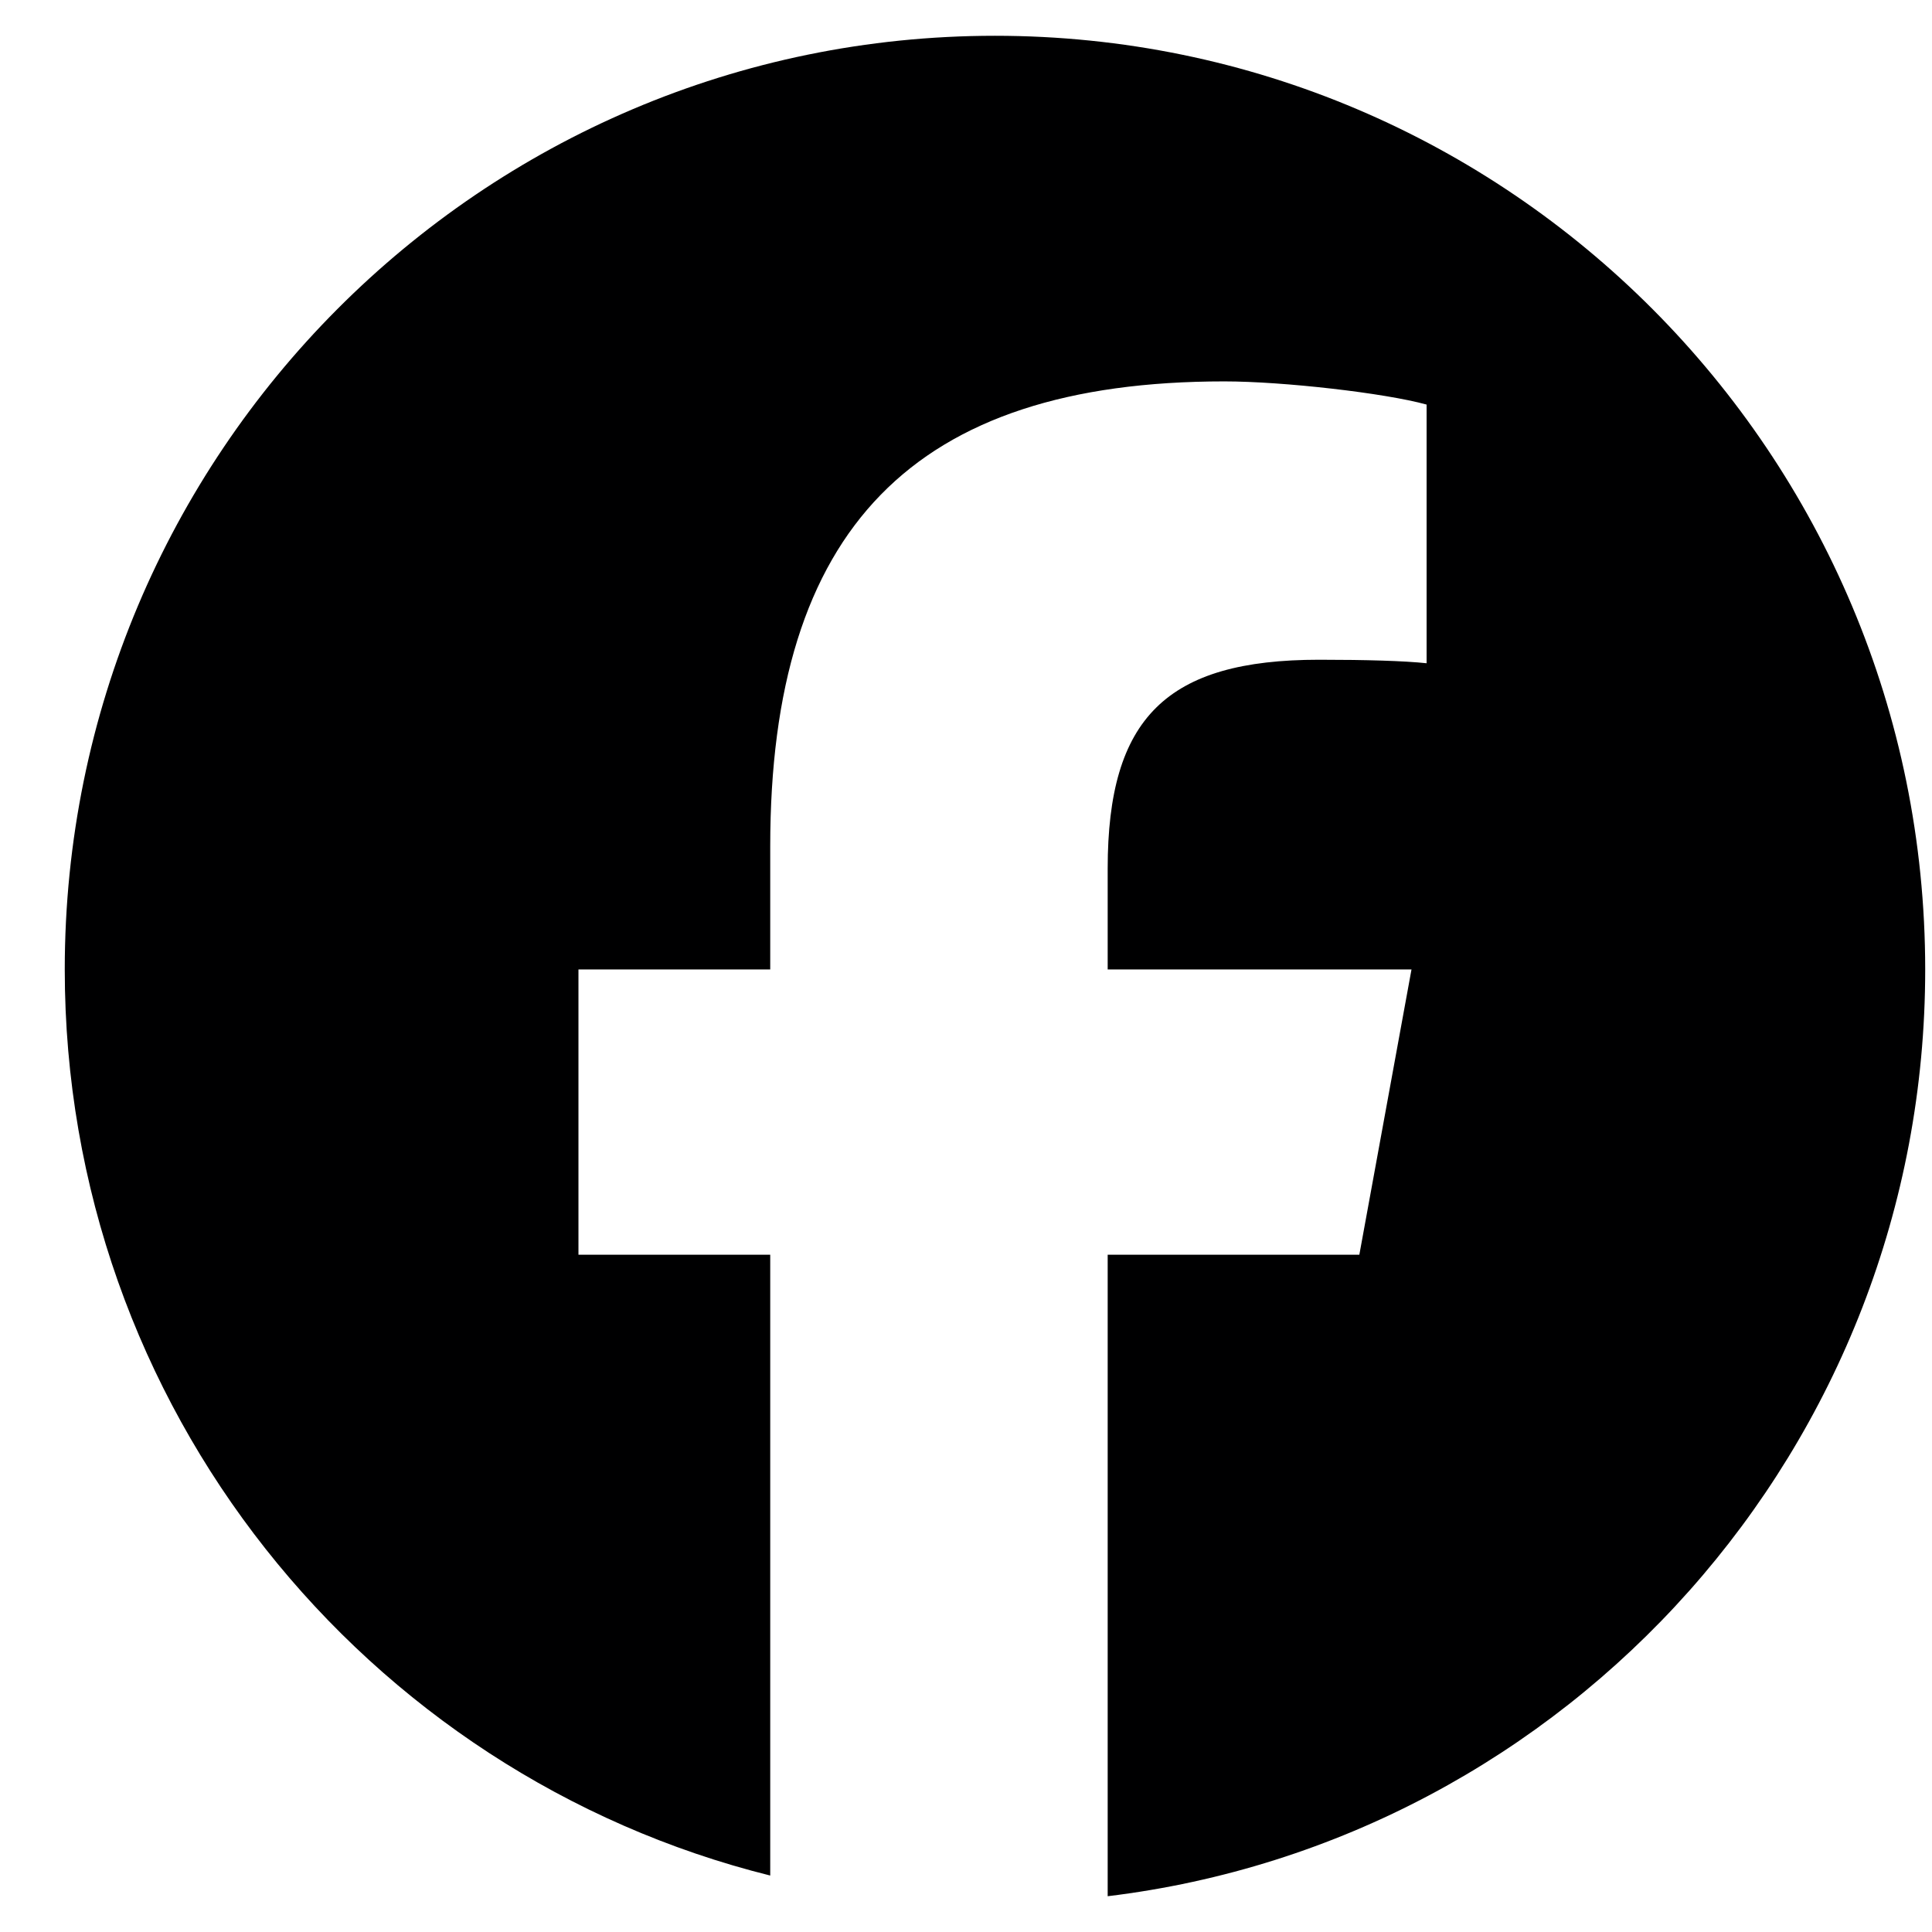 <svg width="27" height="27" viewBox="0 0 27 27" fill="none" xmlns="http://www.w3.org/2000/svg">
<path d="M13.904 0.5C6.725 0.5 0.905 6.342 0.905 13.548C0.905 19.667 5.102 24.801 10.764 26.211V17.535H8.084V13.548H10.764V11.83C10.764 7.389 12.767 5.33 17.111 5.33C17.934 5.33 19.355 5.493 19.937 5.654V9.269C19.63 9.236 19.097 9.22 18.435 9.22C16.304 9.22 15.48 10.031 15.48 12.138V13.548H19.726L18.997 17.535H15.48V26.5C21.917 25.72 26.905 20.219 26.905 13.548C26.904 6.342 21.084 0.5 13.904 0.5Z" fill="#000001"/>
</svg>
